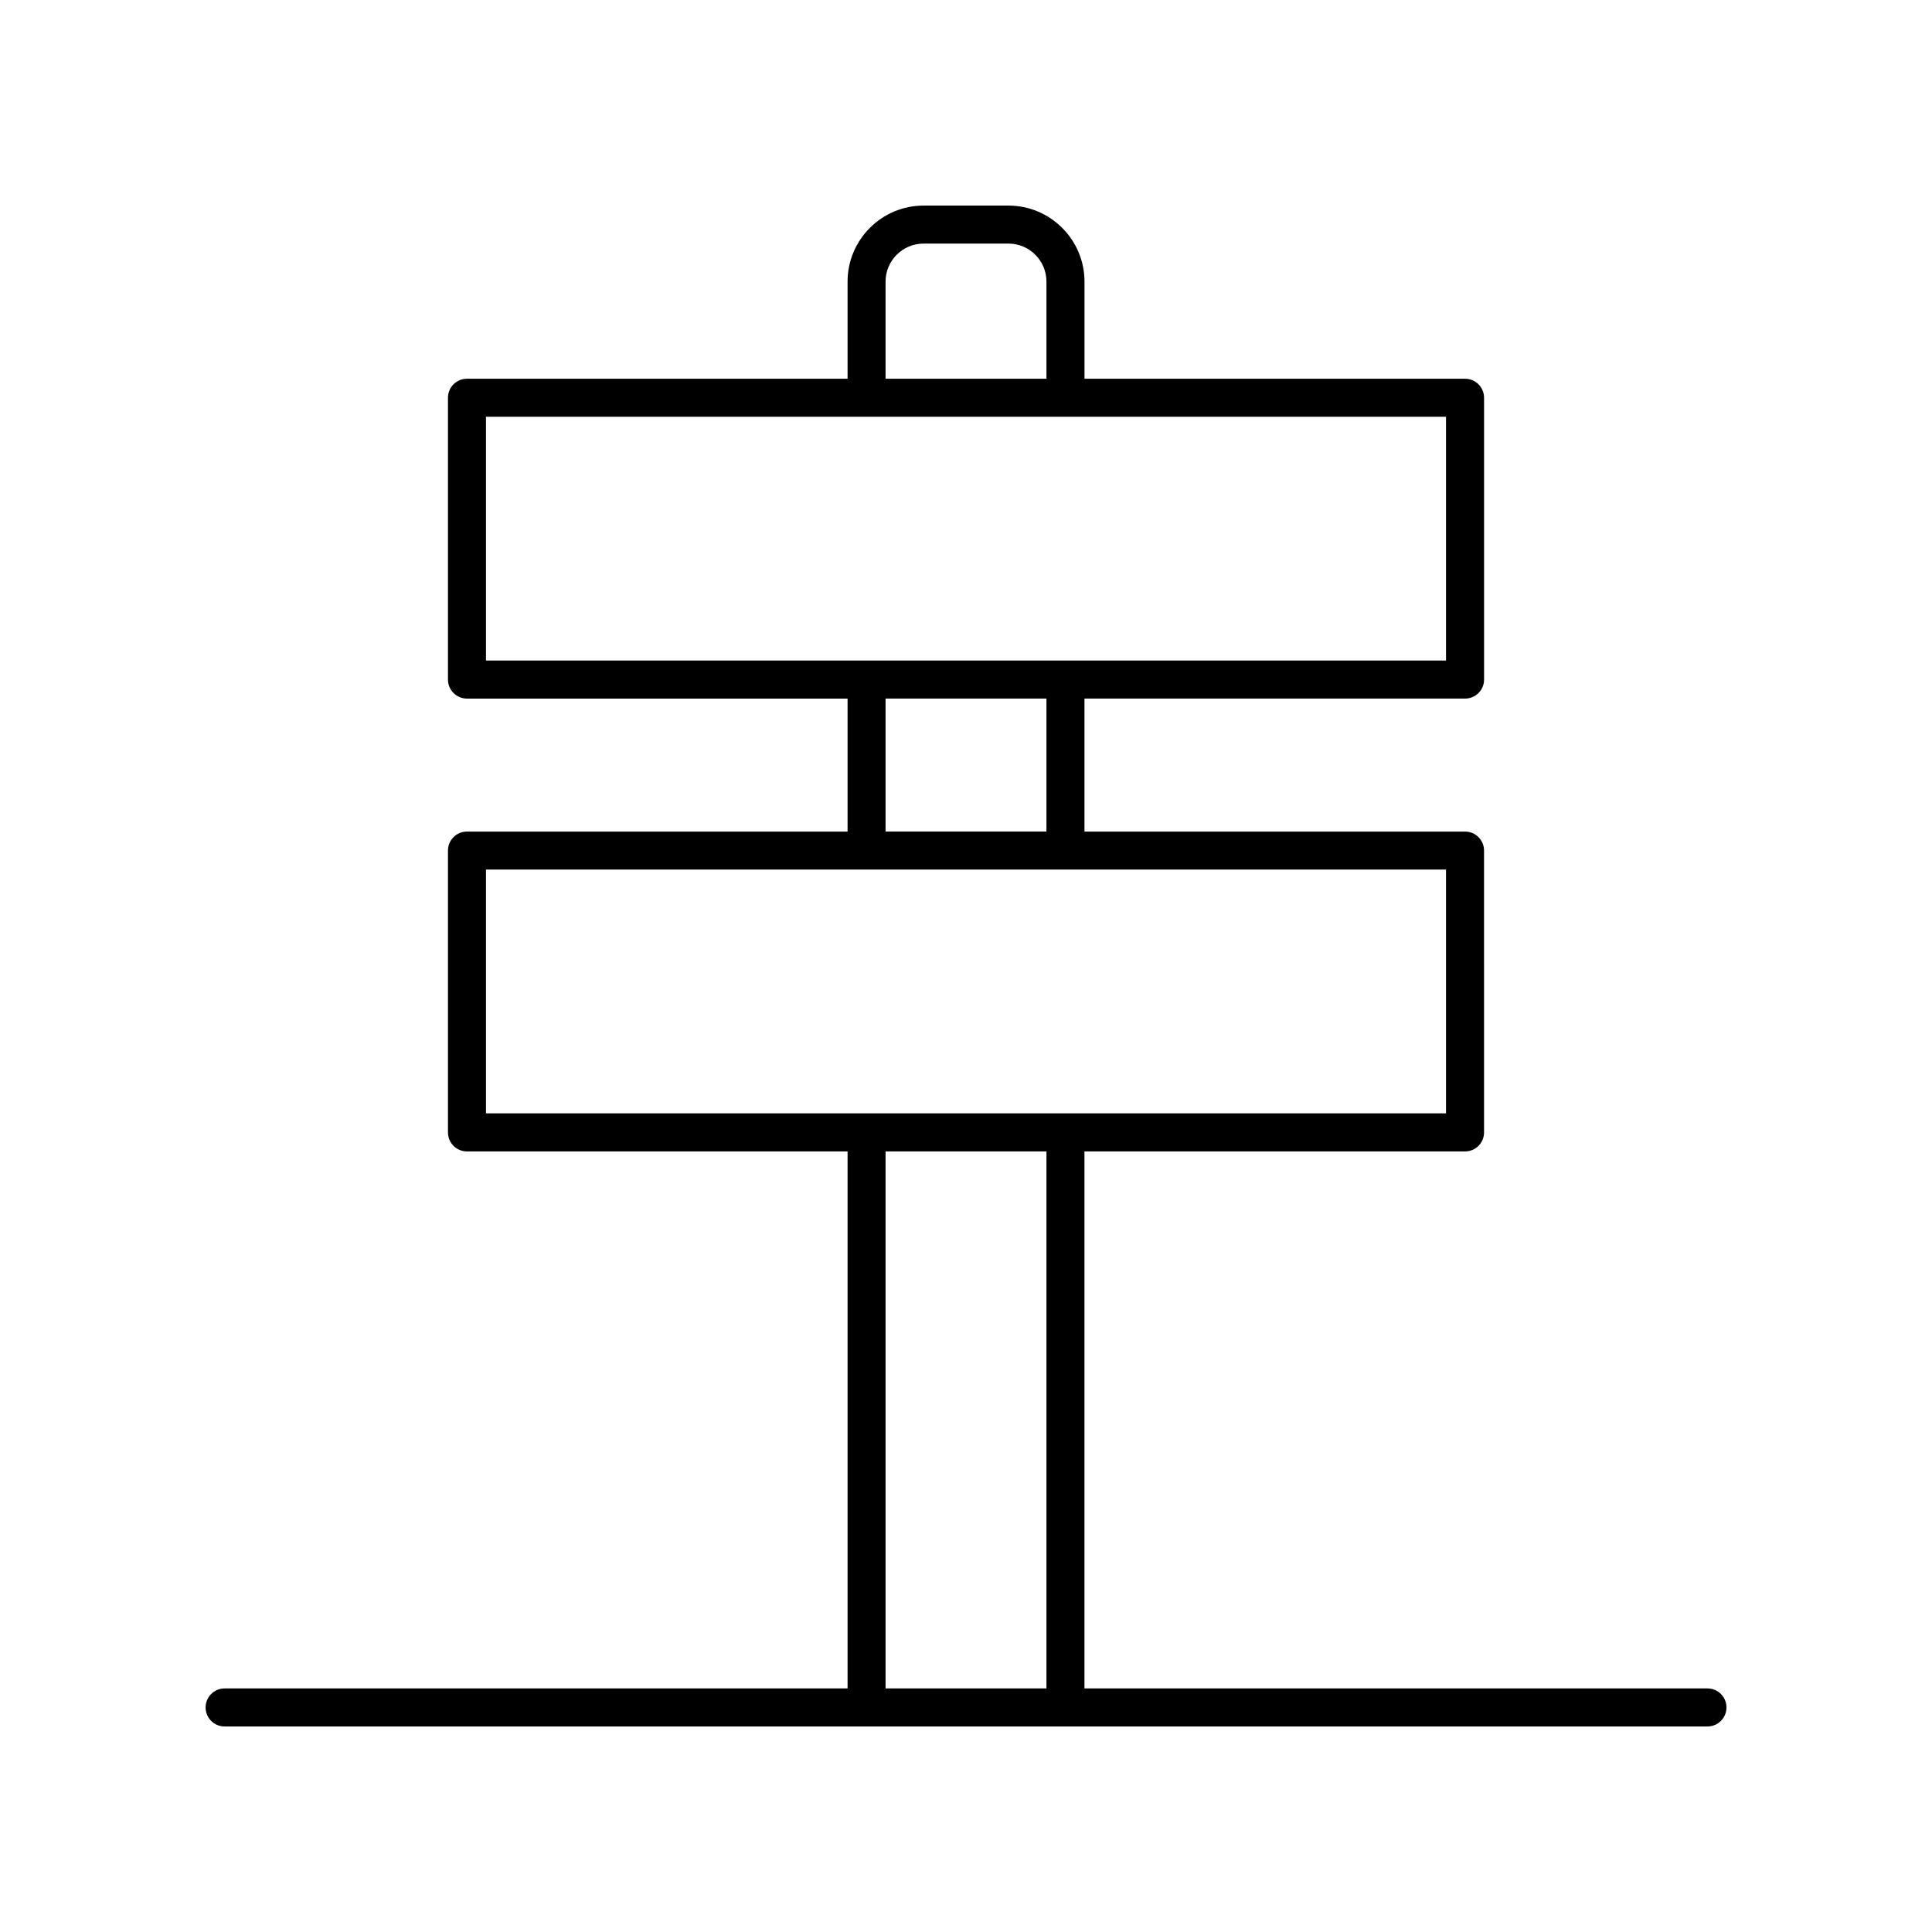 <?xml version="1.0" encoding="UTF-8"?>
<!-- Uploaded to: SVG Repo, www.svgrepo.com, Generator: SVG Repo Mixer Tools -->
<svg fill="#000000" width="800px" height="800px" version="1.1" viewBox="144 144 512 512" xmlns="http://www.w3.org/2000/svg">
 <path d="m596.48 591.45h-165.09v-142.31h100.86c2.785 0 5.039-2.254 5.039-5.039l-0.004-74.688c0-2.785-2.254-5.039-5.039-5.039h-100.85v-35.242h100.86c2.785 0 5.039-2.254 5.039-5.039l-0.004-74.684c0-2.785-2.254-5.039-5.039-5.039h-100.85v-25.734c0-11.113-9.039-20.152-20.152-20.152h-22.484c-11.113 0-20.152 9.039-20.152 20.152v25.738l-100.86-0.004c-2.785 0-5.039 2.254-5.039 5.039v74.688c0 2.785 2.254 5.039 5.039 5.039h100.86v35.242l-100.86-0.004c-2.785 0-5.039 2.254-5.039 5.039v74.691c0 2.785 2.254 5.039 5.039 5.039h100.86v142.31h-165.09c-2.785 0-5.039 2.254-5.039 5.039s2.254 5.039 5.039 5.039h392.97c2.785 0 5.039-2.254 5.039-5.039s-2.254-5.039-5.039-5.039zm-217.8-372.82c0-5.555 4.523-10.078 10.078-10.078h22.484c5.555 0 10.078 4.523 10.078 10.078v25.738h-42.637zm-105.89 100.42v-64.609h254.42v64.609zm148.53 10.074v35.242h-42.637v-35.242zm-148.53 109.93v-64.613h254.42v64.613zm148.53 152.39h-42.637v-142.31h42.637z"/>
</svg>